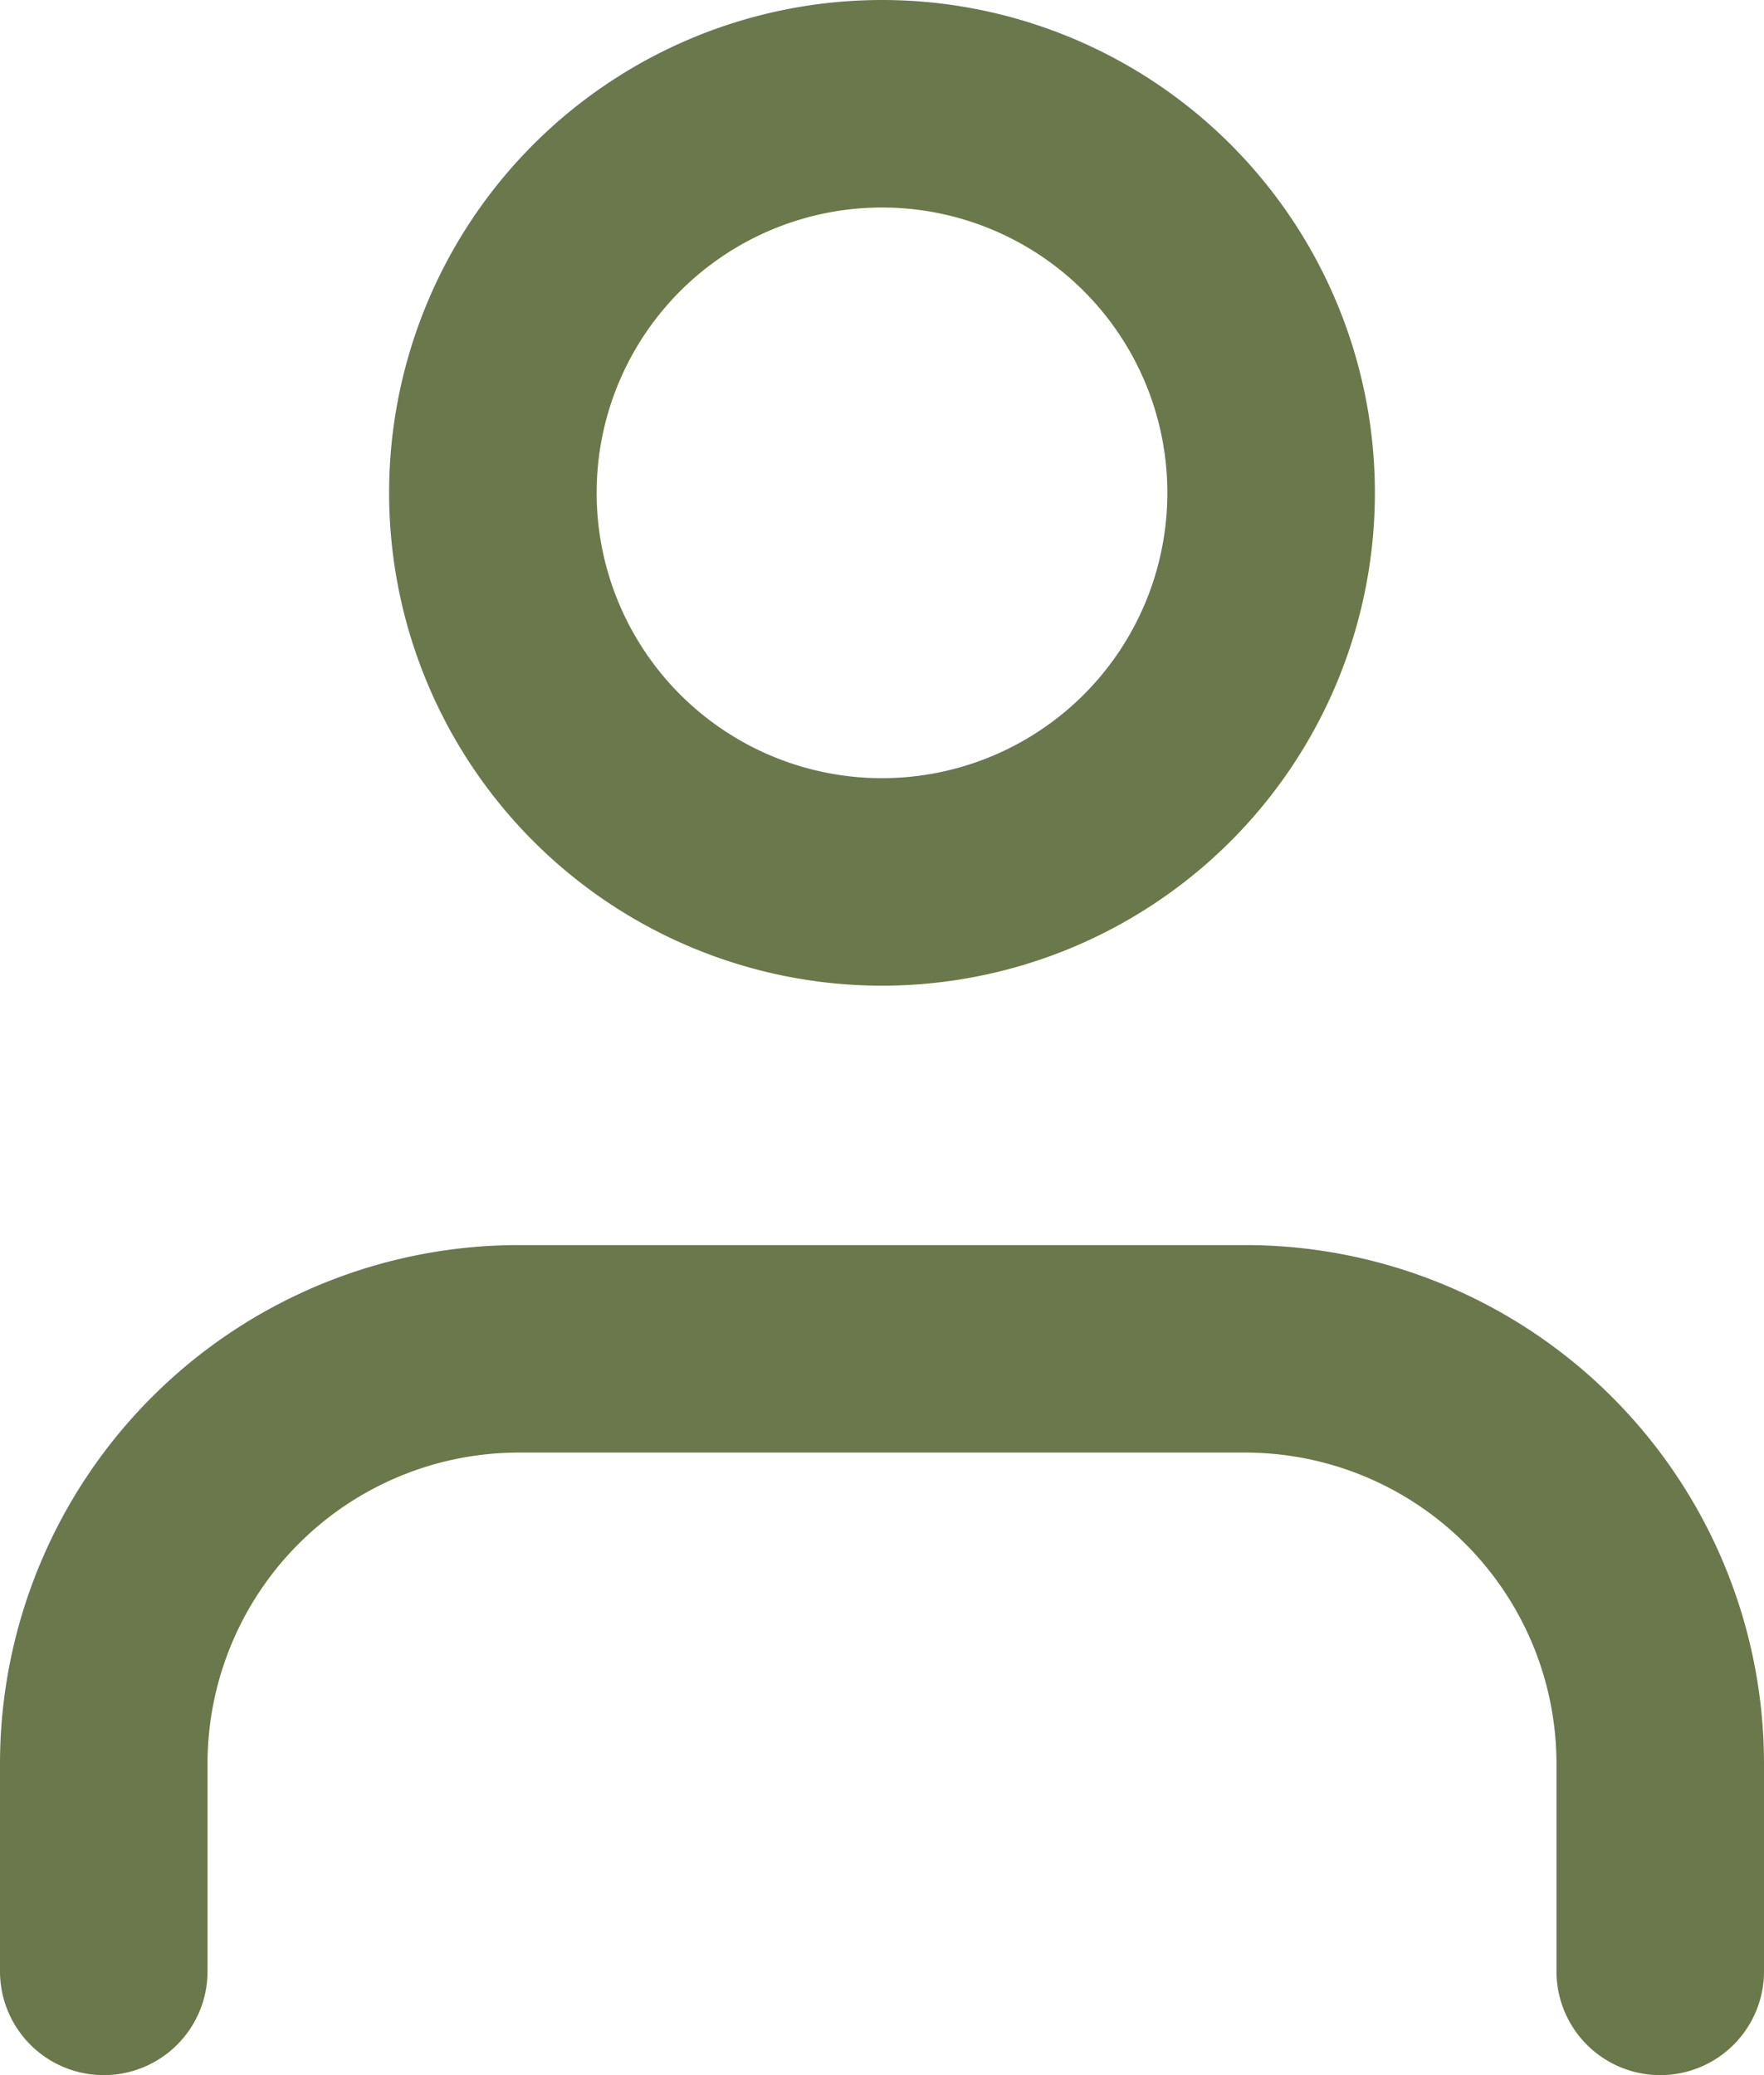 <svg xmlns="http://www.w3.org/2000/svg" width="17" height="20" viewBox="0 0 17 20">
    <g data-name="Group 2018">
        <path data-name="Path 192" d="M19.5 21v-2a4 4 0 0 0-4-4h-7a4 4 0 0 0-4 4v2" transform="translate(-3.5 -2)" style="fill:none;stroke:#6a784c;stroke-linecap:round;stroke-linejoin:round;stroke-width:2px"/>
        <path data-name="Path 193" d="M12 10.5a3.75 3.75 0 1 0-3.75-3.75A3.75 3.75 0 0 0 12 10.5z" transform="translate(-3.5 -2)" style="fill:none;stroke:#6a784c;stroke-linecap:round;stroke-linejoin:round;stroke-width:2px"/>
    </g>
</svg>
